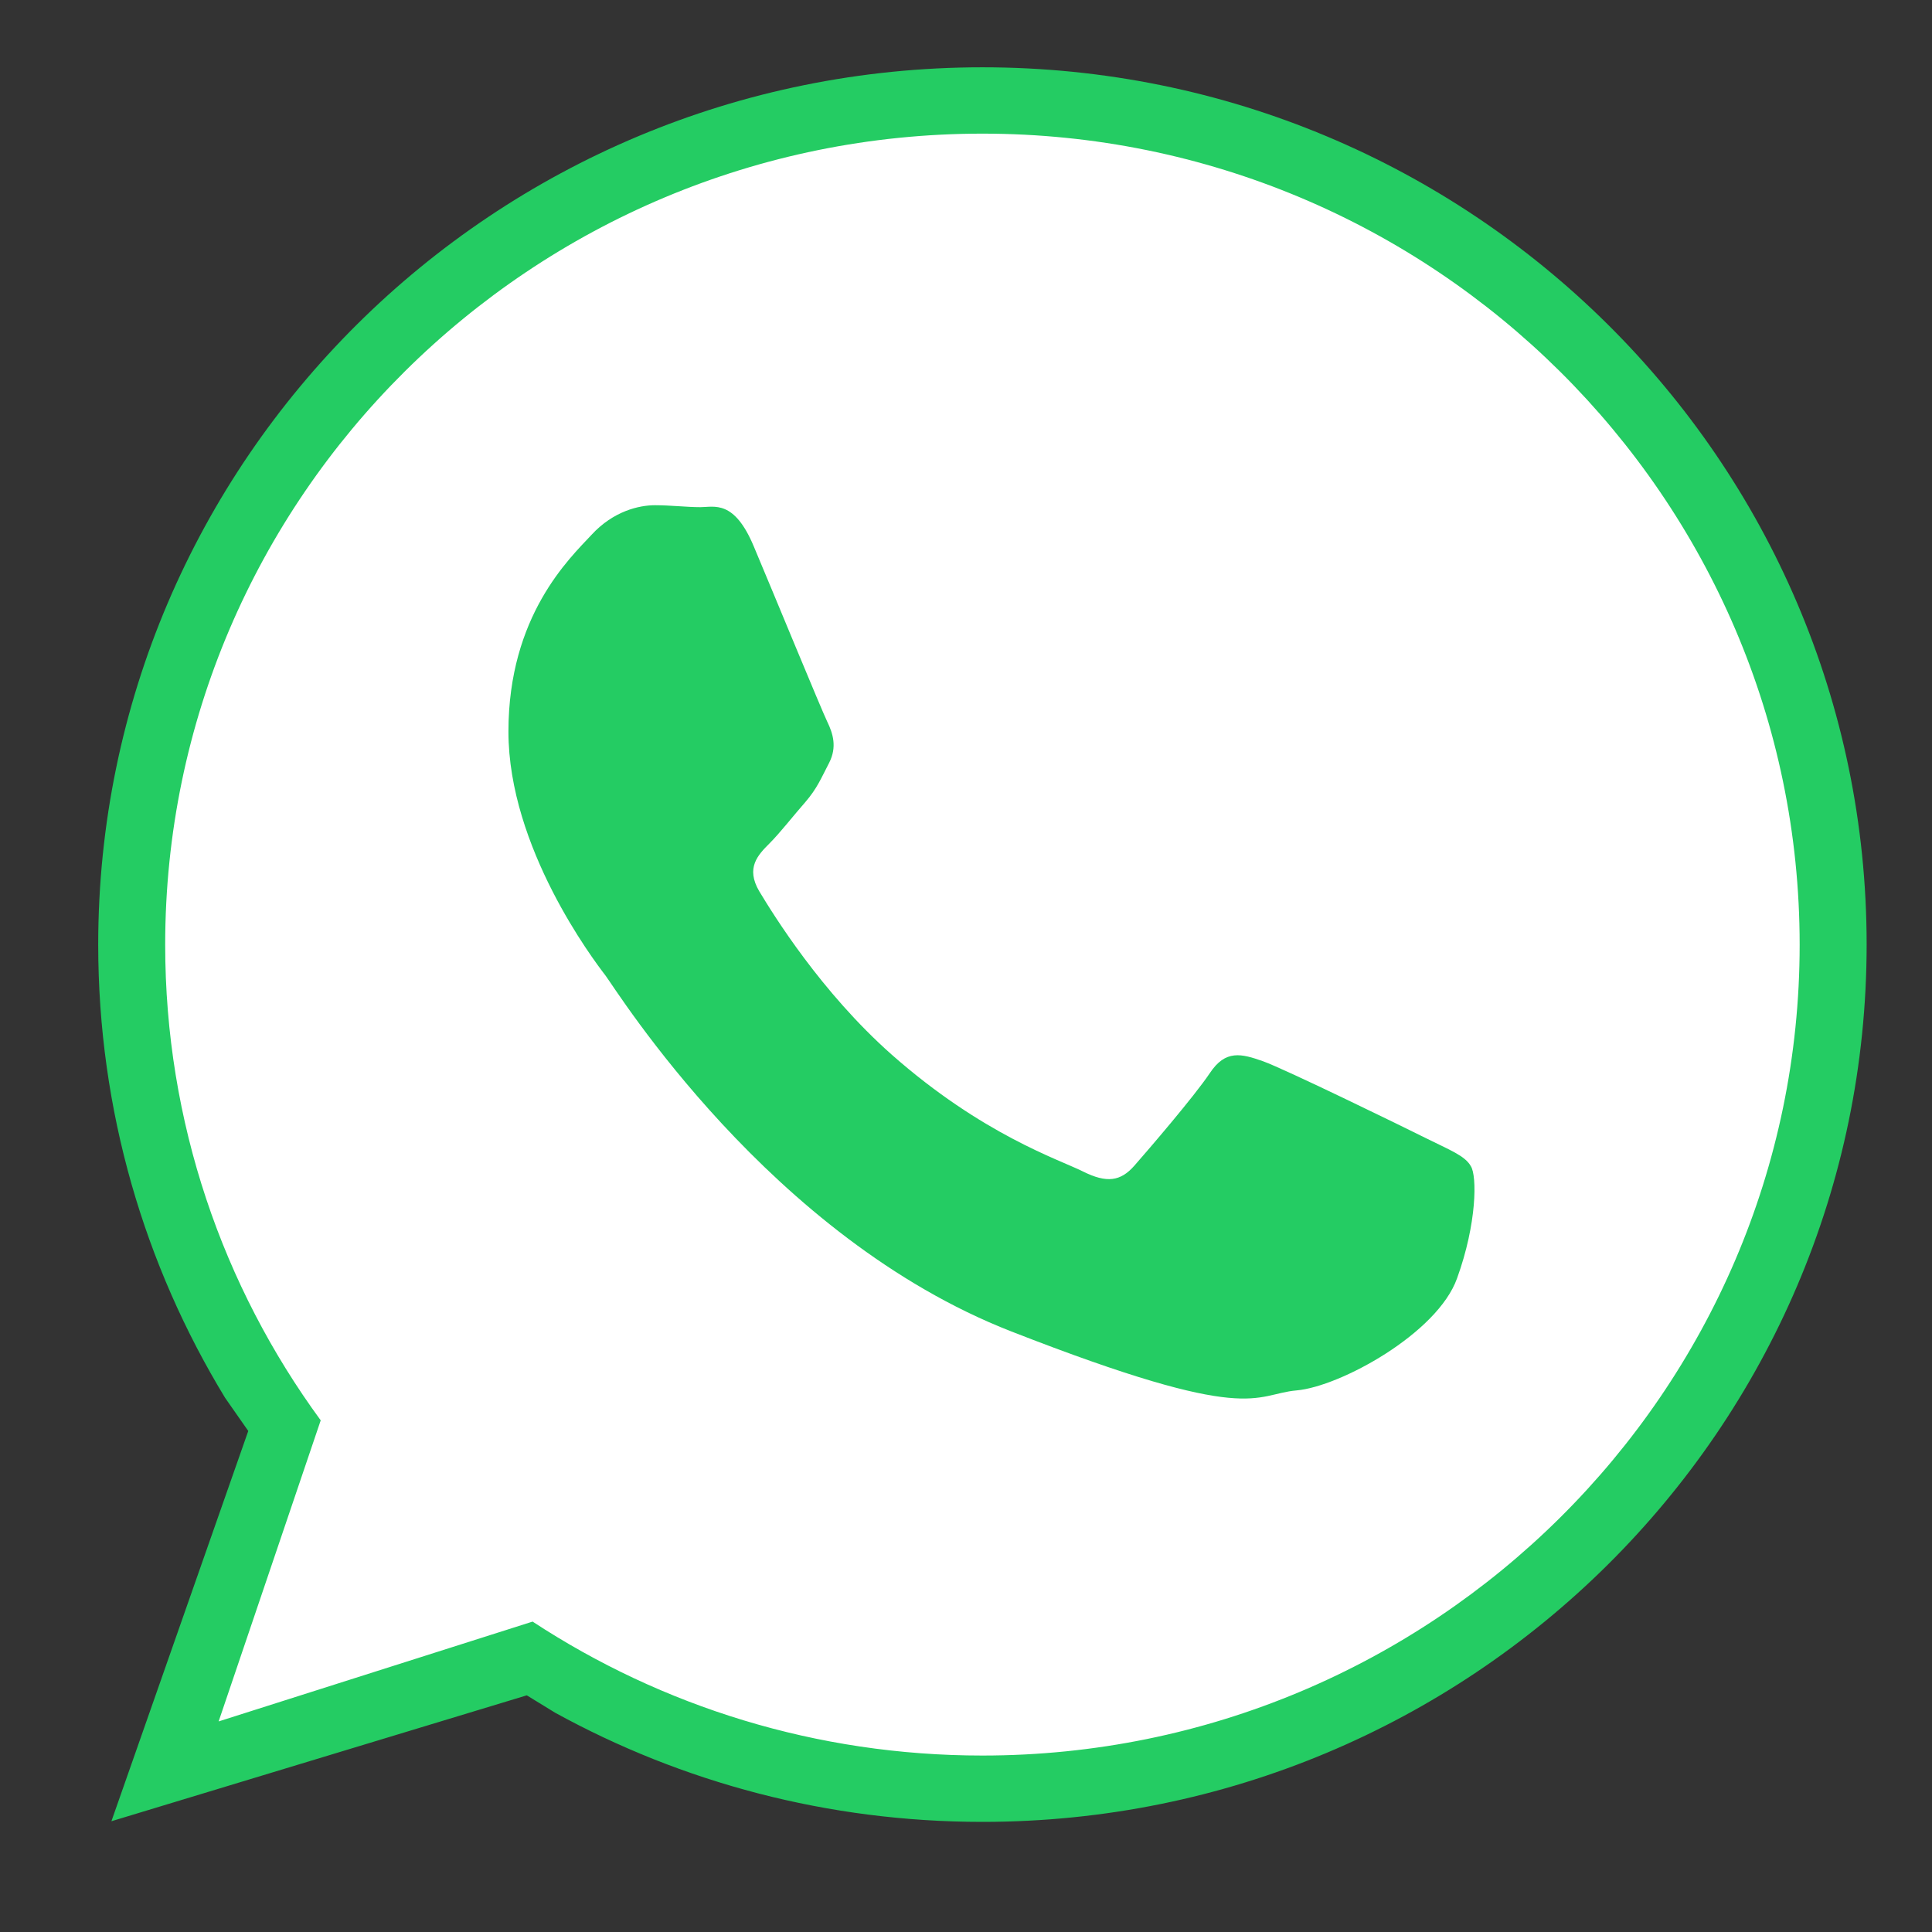 <?xml version="1.0" encoding="utf-8"?>
<!-- Generator: Adobe Illustrator 23.0.1, SVG Export Plug-In . SVG Version: 6.00 Build 0)  -->
<svg version="1.1" id="Capa_1" xmlns="http://www.w3.org/2000/svg" xmlns:xlink="http://www.w3.org/1999/xlink" x="0px" y="0px"
	 viewBox="0 0 600 600" style="enable-background:new 0 0 600 600;" xml:space="preserve">
<rect x="0" y="0" width="600" height="600" fill="#333333" stroke="none"/>
<style type="text/css">
	.st0{fill:#FFFFFF;}
	.st1{fill:none;}
	.st2{fill:#24CC63;}
</style>
<g>
	<path class="st0" d="M305.1,550.7c-52.7,0-101.8-15.7-142.7-42.5l-99.6,31.7l32.4-95.6c-31.1-42.4-49.4-94.6-49.4-150.9
		C45.7,151.5,162.1,36,305.1,36c143,0,259.3,115.4,259.3,257.3C564.4,435.3,448.1,550.7,305.1,550.7z"/>
</g>
<g>
	<path class="st1" d="M305.1,41.5c-140,0-253.8,113-253.8,251.9c0,55.1,17.9,106.1,48.3,147.7l-31.7,93.5l97.5-31
		c40.1,26.3,88.1,41.6,139.7,41.6c139.9,0,253.8-113,253.8-251.8C558.9,154.5,445,41.5,305.1,41.5z M452.5,396.8
		c-6.2,17.1-36.3,33.6-49.8,34.8c-13.5,1.2-13.5,11-88.6-18.3c-75-29.3-122.4-105.7-126.1-110.6c-3.7-4.9-30.1-39.7-30.1-75.7
		c0-36,19.1-53.7,25.8-61.1c6.8-7.3,14.7-9.2,19.7-9.2c4.9,0,9.8,0.6,14.1,0.6c4.3,0,10.5-2.4,16.6,12.2
		c6.2,14.7,20.9,50.7,22.8,54.4c1.9,3.7,3.1,7.9,0.6,12.8c-2.5,4.9-3.7,8-7.4,12.2c-3.7,4.3-7.8,9.5-11.1,12.8
		c-3.7,3.7-7.5,7.6-3.2,14.9c4.3,7.3,19.1,31.3,41.1,50.7c28.2,24.9,52,32.7,59.4,36.3c7.4,3.7,11.7,3.1,16-1.8
		c4.3-4.9,18.5-21.4,23.4-28.7c4.9-7.3,9.8-6.1,16.6-3.7c6.8,2.4,43.1,20.2,50.4,23.8c7.4,3.7,12.3,5.5,14.1,8.6
		C458.7,365,458.7,379.7,452.5,396.8z"/>
	<path class="st2" d="M305.1,20.9c-151.7,0-274.6,122-274.6,272.5c0,51.5,14.4,99.6,39.4,140.7l7.2,10.3L34.6,565.6l129-39.1
		l8.8,5.4c39.3,21.6,84.6,33.9,132.7,33.9c151.6,0,274.6-122,274.6-272.5C579.7,142.9,456.7,20.9,305.1,20.9z M305.1,545.2
		c-51.6,0-99.6-15.3-139.7-41.6l-97.5,31l31.7-93.5c-30.4-41.5-48.3-92.6-48.3-147.7c0-138.9,113.8-251.9,253.8-251.9
		c139.9,0,253.8,113,253.8,251.9C558.9,432.2,445,545.2,305.1,545.2z"/>
	<path class="st2" d="M442.7,353.4c-7.4-3.7-43.7-21.4-50.4-23.8c-6.8-2.4-11.7-3.7-16.6,3.7c-4.9,7.3-19.1,23.8-23.4,28.7
		c-4.3,4.9-8.6,5.5-16,1.8c-7.4-3.7-31.2-11.4-59.4-36.3c-21.9-19.4-36.7-43.4-41.1-50.7c-4.3-7.3-0.4-11.3,3.2-14.9
		c3.3-3.3,7.4-8.6,11.1-12.8c3.7-4.3,4.9-7.4,7.4-12.2c2.5-4.9,1.2-9.1-0.6-12.8c-1.8-3.7-16.6-39.7-22.8-54.4
		c-6.1-14.6-12.3-12.2-16.6-12.2c-4.3,0-9.2-0.6-14.1-0.6c-4.9,0-12.9,1.8-19.7,9.2c-6.8,7.3-25.8,25.1-25.8,61.1
		c0,36,26.4,70.9,30.1,75.7c3.7,4.9,51,81.3,126.1,110.6c75,29.3,75,19.5,88.6,18.3c13.5-1.2,43.7-17.7,49.8-34.8
		c6.2-17.1,6.2-31.8,4.3-34.8C455,358.9,450.1,357.1,442.7,353.4z"/>
</g>
</svg>
